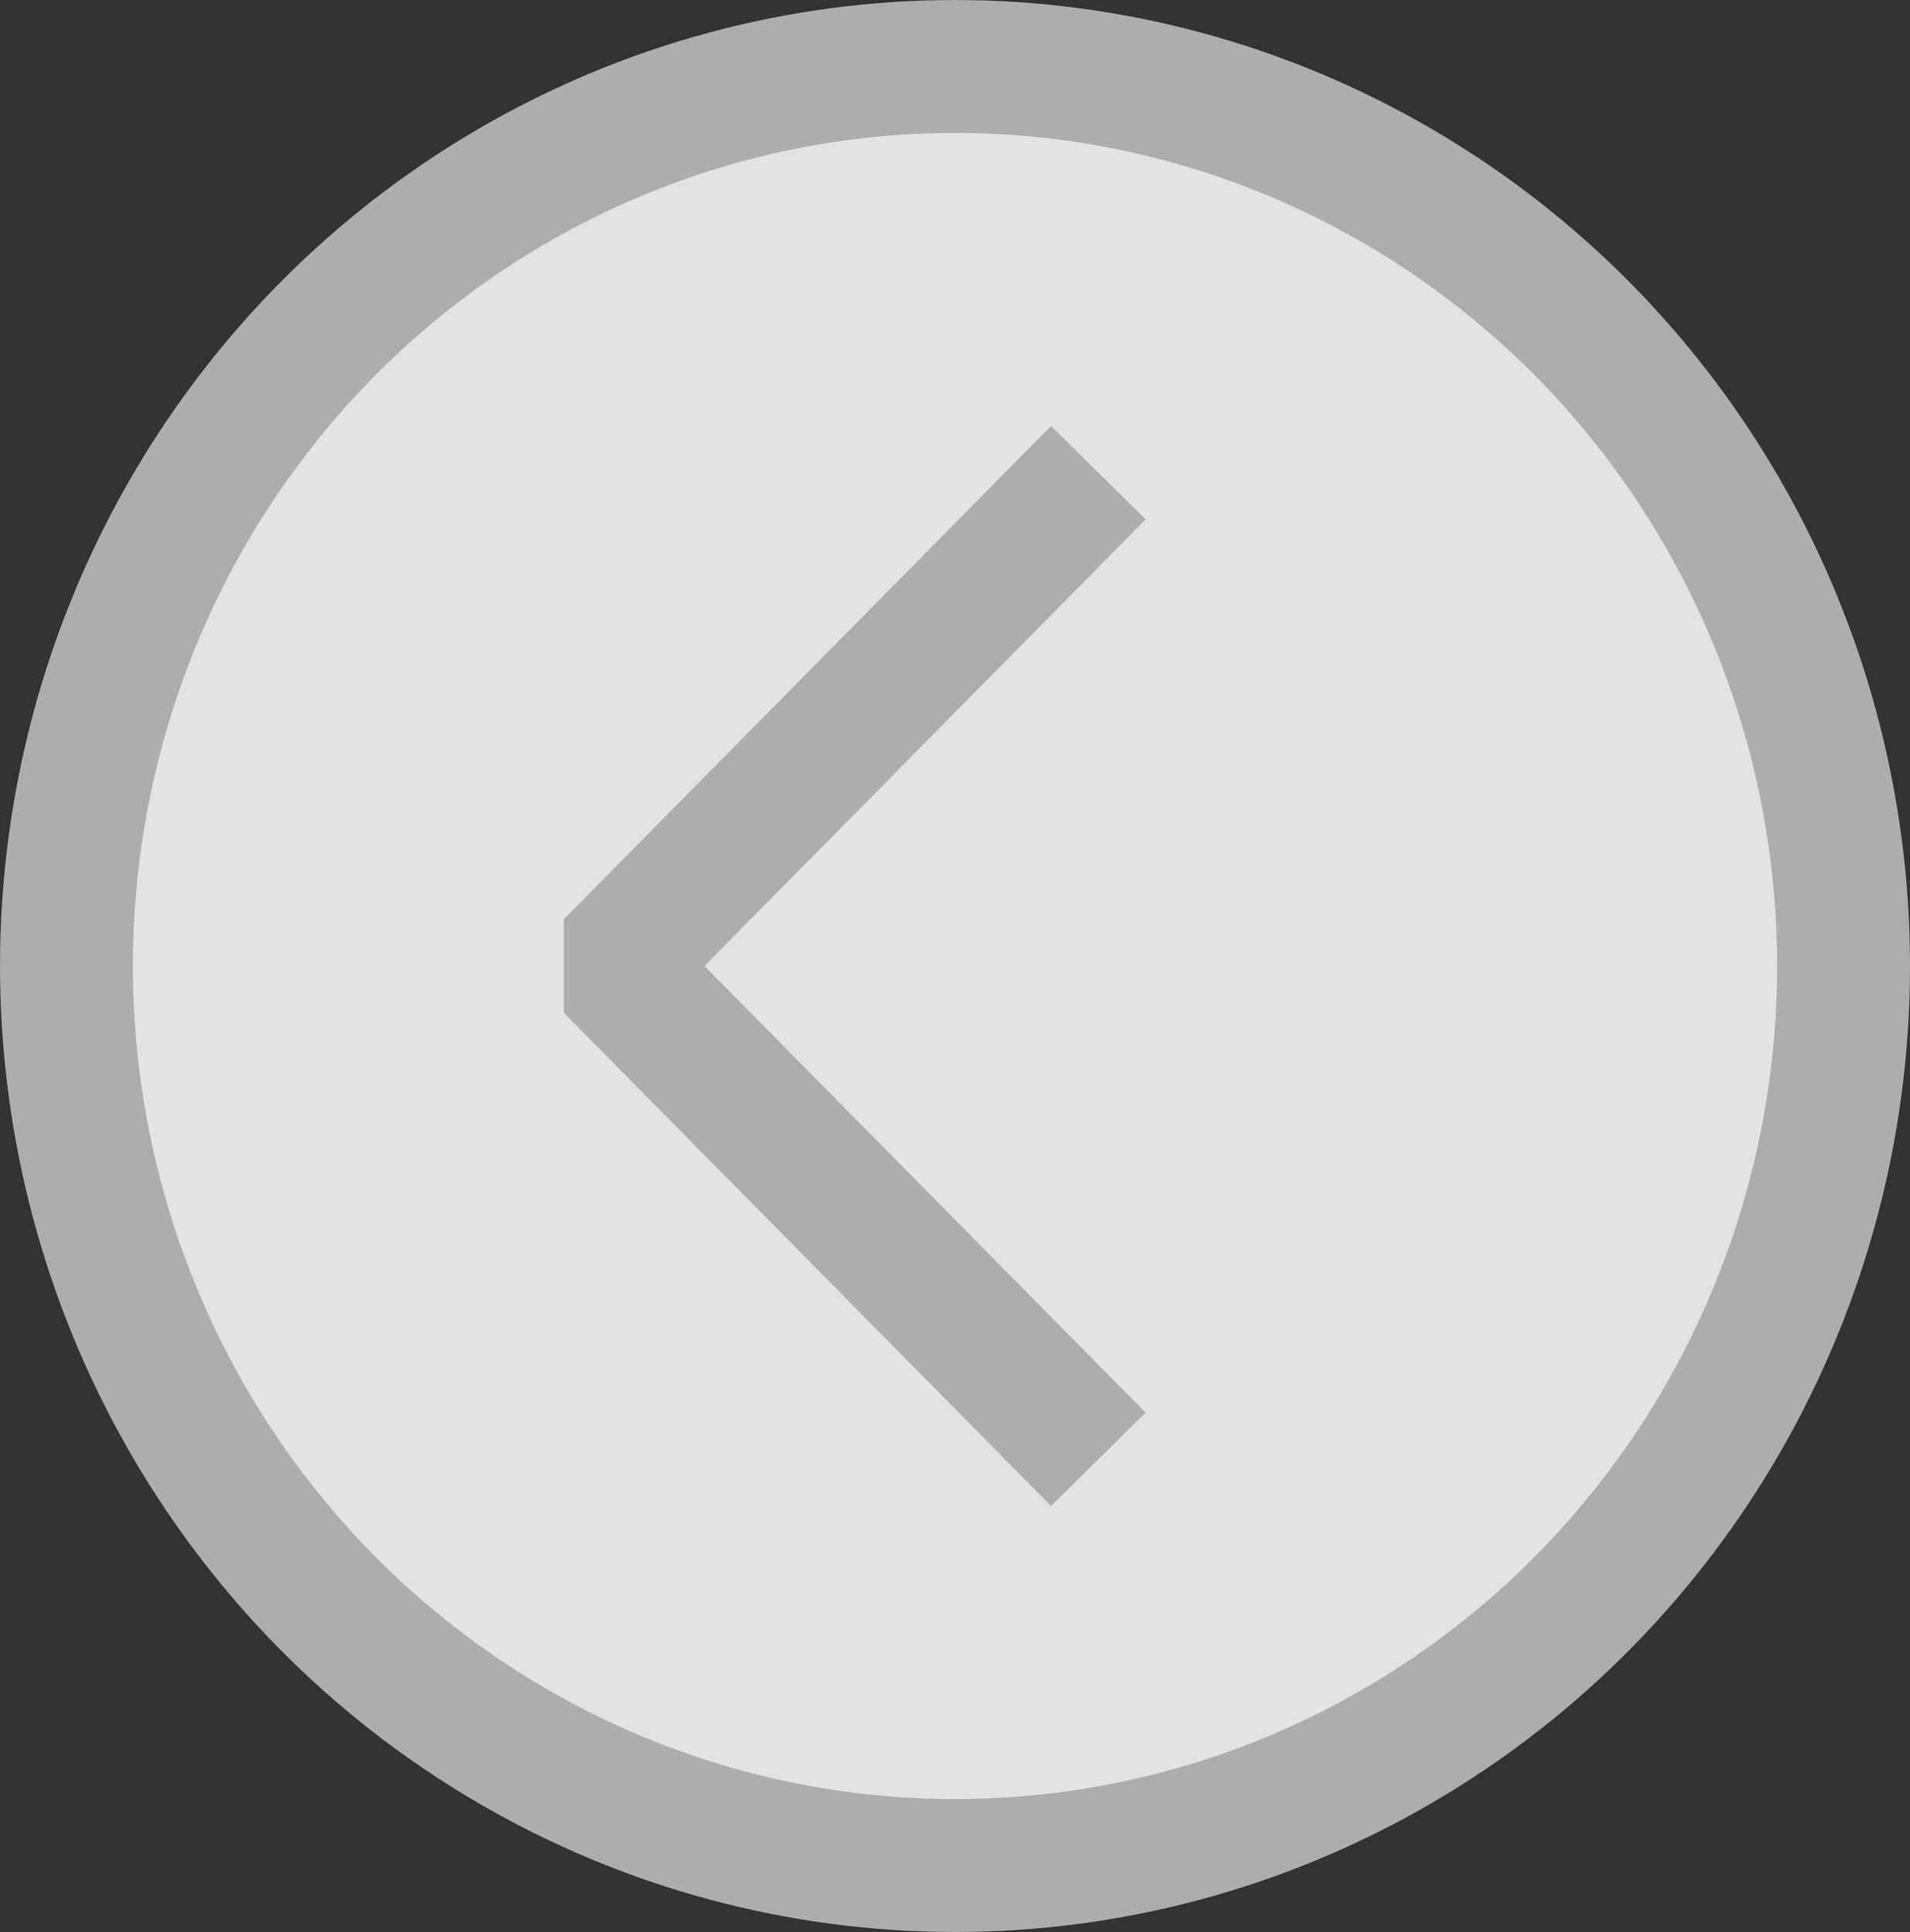 <svg xmlns="http://www.w3.org/2000/svg" viewBox="0 0 71.655 72.458"><rect x="0" y="0" width="71.655" height="72.458" fill="#333333" stroke="none"/><defs><style>.a{opacity:0.86;}.b{fill:#fff;stroke-miterlimit:10;}.b,.c{stroke:#bec0c2;stroke-width:4.985px;}.c{fill:none;stroke-linejoin:bevel;}</style></defs><g class="a"><ellipse class="b" cx="35.828" cy="36.229" rx="33.335" ry="33.736"/><polyline class="c" points="41.205 17.728 22.923 36.229 41.205 54.73"/></g></svg>